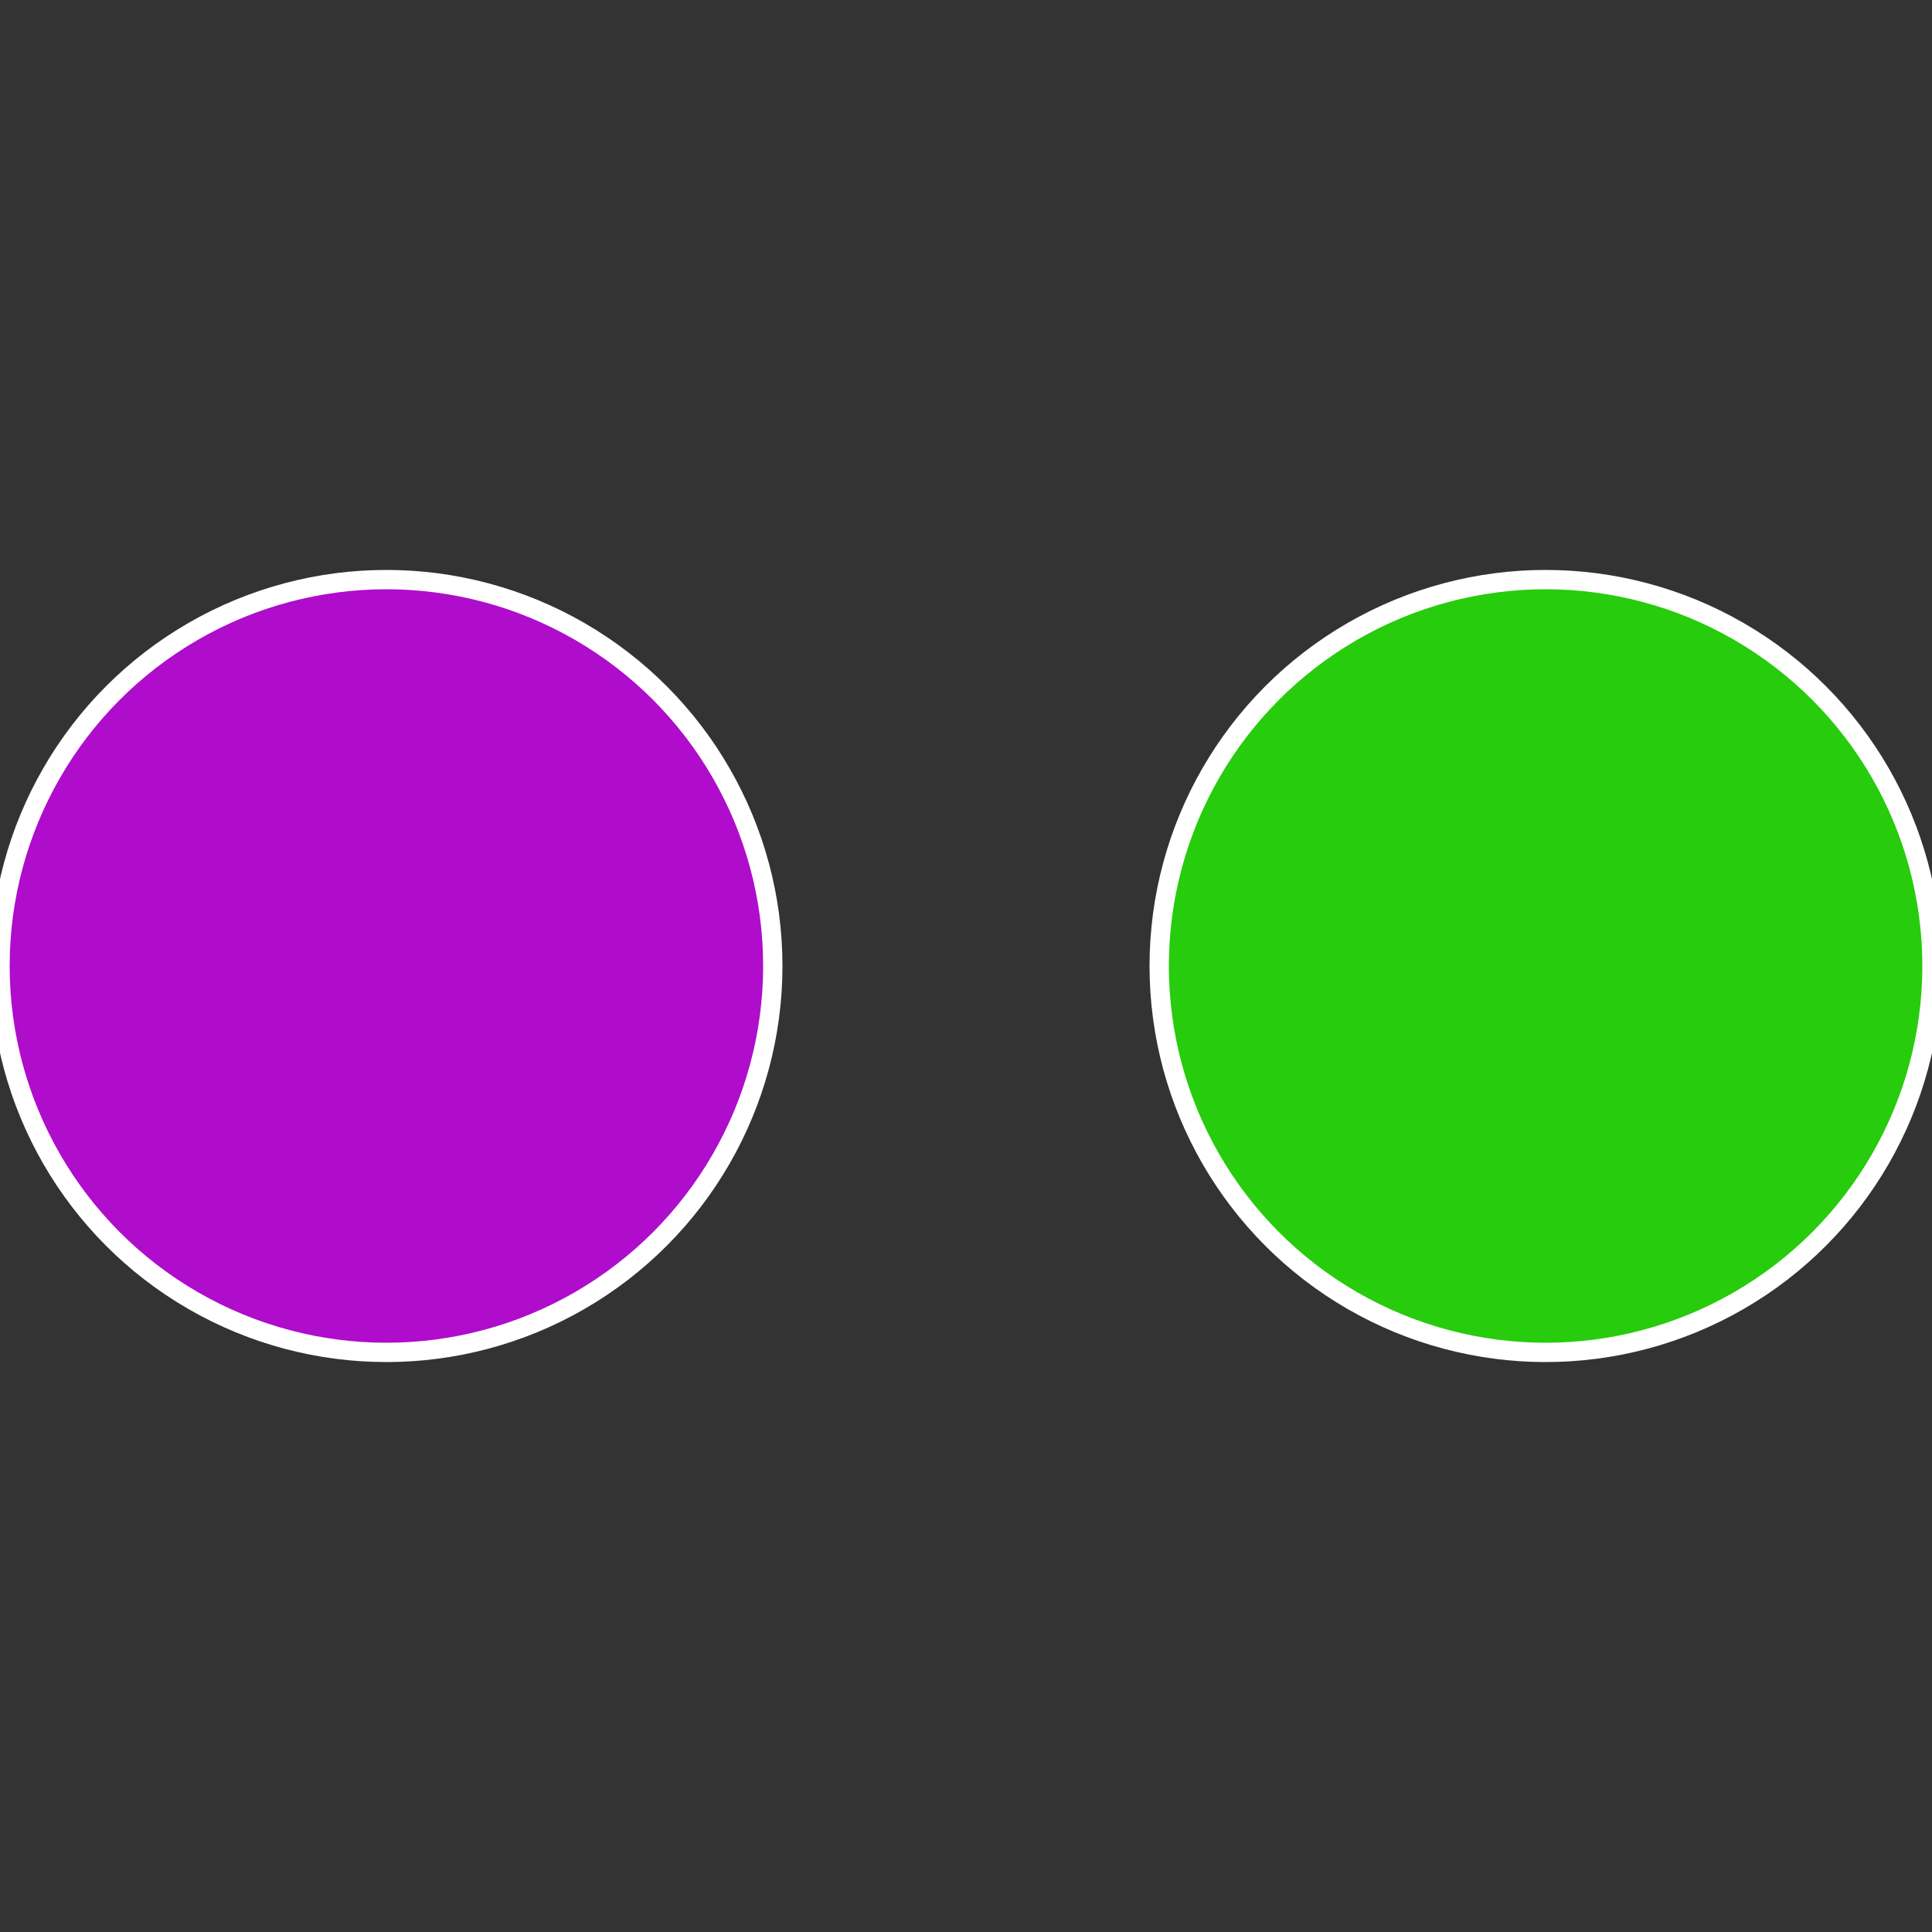 <?xml version="1.0" standalone="no"?>
<svg width="500" height="500" viewBox="-1 -1 2 2" xmlns="http://www.w3.org/2000/svg">
 
                <rect x="-1" y="-1" width="2" height="2" fill="#333333" stroke="none"/>
 
                <circle cx="0.6" cy="0" r="0.4" fill="#27cc0c" stroke="#fff" stroke-width="1%" />
             
                <circle cx="-0.6" cy="7.3478807948841E-17" r="0.4" fill="#af0ccc" stroke="#fff" stroke-width="1%" />
            </svg>
